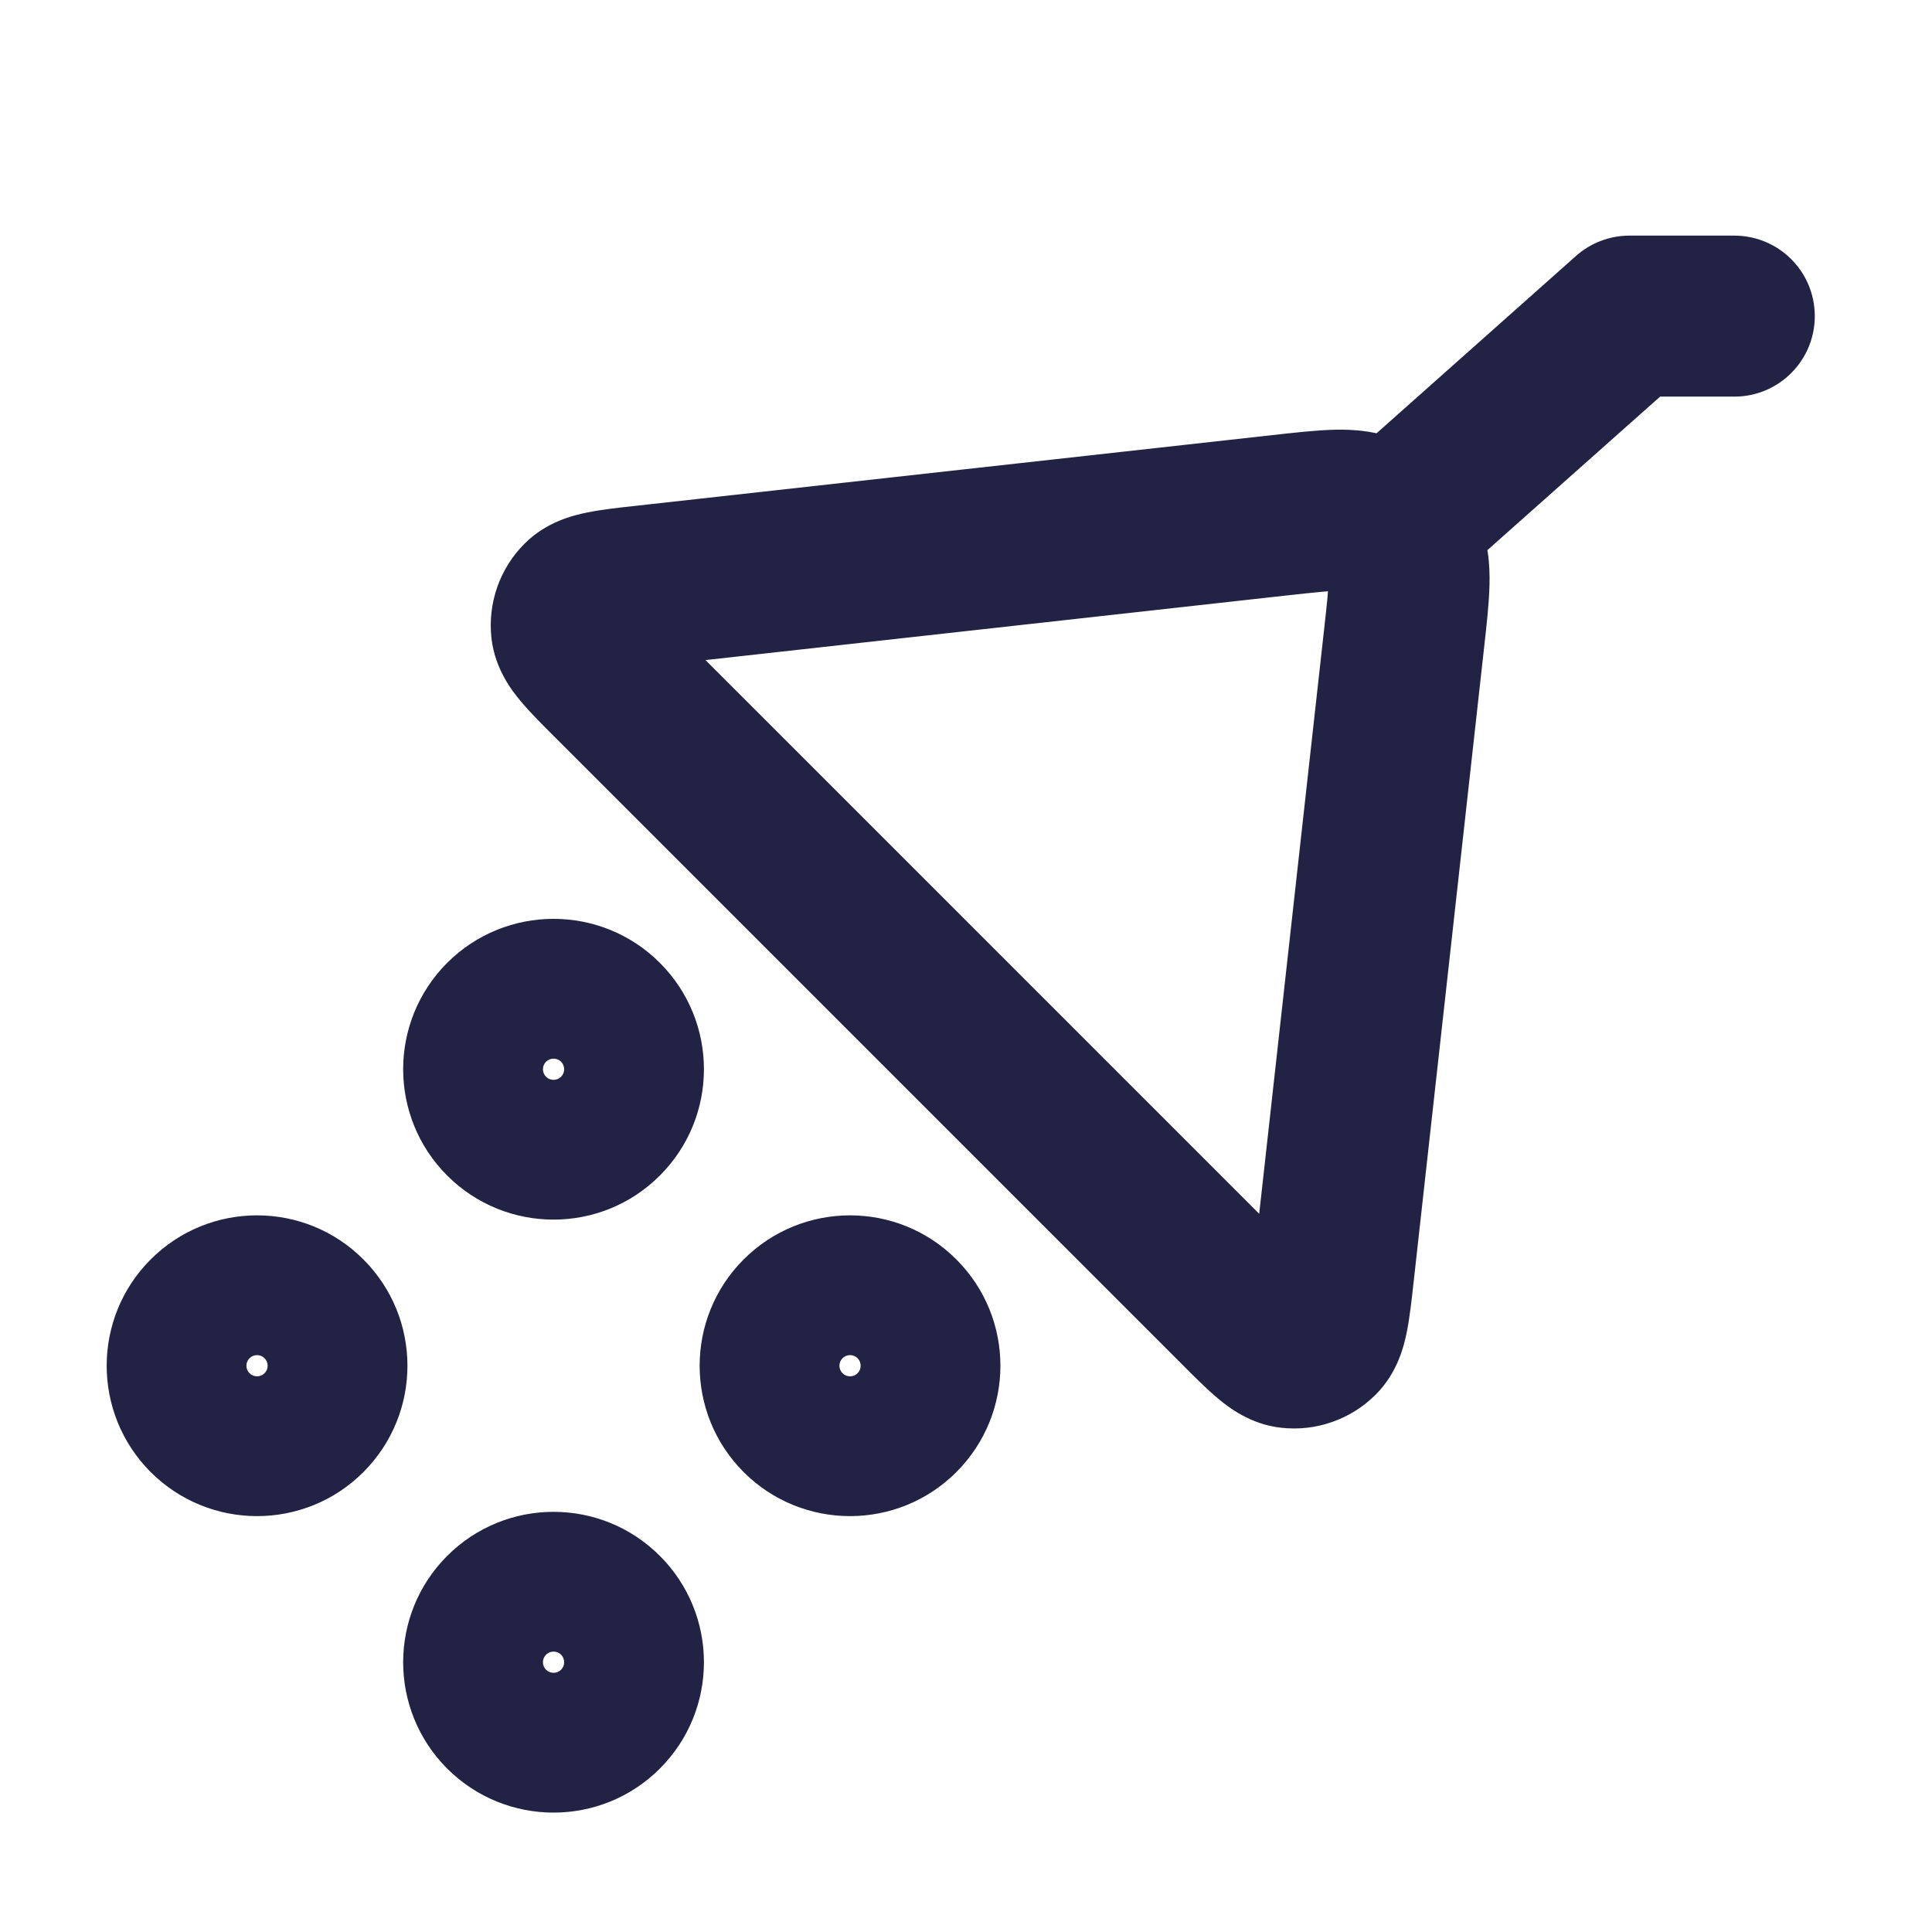 <svg width="24" height="24" viewBox="0 0 24 24" fill="none" xmlns="http://www.w3.org/2000/svg">
<g clip-path="url(#clip0_14416_2157)">
<path d="M16.599 5.828L15.852 6.492L17.181 7.987L17.928 7.322L16.599 5.828ZM20.242 3.927L20.242 2.927C19.997 2.927 19.761 3.017 19.578 3.179L20.242 3.927ZM21.544 4.927C22.097 4.927 22.544 4.479 22.544 3.927C22.544 3.374 22.097 2.927 21.544 2.927L21.544 4.927ZM16.566 15.821L17.56 15.931L17.56 15.931L16.566 15.821ZM17.442 7.933L18.436 8.044L18.436 8.044L17.442 7.933ZM15.909 6.399L16.019 7.393L16.019 7.393L15.909 6.399ZM8.021 7.276L8.132 8.27H8.132L8.021 7.276ZM7.224 7.46L6.518 6.752L6.518 6.752L7.224 7.46ZM7.099 7.815L6.105 7.927V7.927L7.099 7.815ZM17.442 6.831L16.532 7.245L17.442 6.831ZM17.011 6.4L16.597 7.31L16.597 7.31L17.011 6.4ZM16.382 16.618L17.09 17.324L17.09 17.324L16.382 16.618ZM16.026 16.743L15.915 17.736L15.915 17.736L16.026 16.743ZM17.264 6.575L17.928 7.322L20.907 4.674L20.242 3.927L19.578 3.179L16.599 5.828L17.264 6.575ZM20.242 3.927L20.242 4.927L21.544 4.927L21.544 3.927L21.544 2.927L20.242 2.927L20.242 3.927ZM6.262 20.035L5.555 19.328C4.826 20.057 4.826 21.24 5.555 21.97L6.262 21.262L6.97 20.555C7.021 20.607 7.021 20.69 6.97 20.742L6.262 20.035ZM6.262 21.262L5.555 21.97C6.285 22.699 7.468 22.699 8.197 21.97L7.49 21.262L6.783 20.555C6.835 20.504 6.918 20.504 6.97 20.555L6.262 21.262ZM7.49 21.262L8.197 21.97C8.927 21.24 8.927 20.057 8.197 19.328L7.49 20.035L6.783 20.742C6.732 20.69 6.732 20.607 6.783 20.555L7.49 21.262ZM7.49 20.035L8.197 19.328C7.468 18.598 6.285 18.598 5.555 19.328L6.262 20.035L6.97 20.742C6.918 20.793 6.835 20.793 6.783 20.742L7.49 20.035ZM2.579 16.352L1.872 15.645C1.143 16.374 1.143 17.557 1.872 18.287L2.579 17.579L3.286 16.872C3.338 16.924 3.338 17.007 3.286 17.059L2.579 16.352ZM2.579 17.579L1.872 18.287C2.602 19.016 3.785 19.016 4.514 18.287L3.807 17.579L3.1 16.872C3.151 16.821 3.235 16.821 3.286 16.872L2.579 17.579ZM3.807 17.579L4.514 18.287C5.244 17.557 5.244 16.374 4.514 15.645L3.807 16.352L3.1 17.059C3.048 17.007 3.048 16.924 3.1 16.872L3.807 17.579ZM3.807 16.352L4.514 15.645C3.785 14.915 2.602 14.915 1.872 15.645L2.579 16.352L3.286 17.059C3.235 17.11 3.151 17.11 3.1 17.059L3.807 16.352ZM9.946 16.352L9.238 15.645C8.509 16.374 8.509 17.557 9.238 18.287L9.946 17.579L10.653 16.872C10.704 16.924 10.704 17.007 10.653 17.059L9.946 16.352ZM9.946 17.579L9.238 18.287C9.968 19.016 11.151 19.016 11.88 18.287L11.173 17.579L10.466 16.872C10.518 16.821 10.601 16.821 10.653 16.872L9.946 17.579ZM11.173 17.579L11.88 18.287C12.61 17.557 12.61 16.374 11.88 15.645L11.173 16.352L10.466 17.059C10.415 17.007 10.415 16.924 10.466 16.872L11.173 17.579ZM11.173 16.352L11.88 15.645C11.151 14.915 9.968 14.915 9.238 15.645L9.946 16.352L10.653 17.059C10.601 17.11 10.518 17.11 10.466 17.059L11.173 16.352ZM6.262 12.669L5.555 11.961C4.826 12.691 4.826 13.874 5.555 14.603L6.262 13.896L6.97 13.189C7.021 13.241 7.021 13.324 6.97 13.376L6.262 12.669ZM6.262 13.896L5.555 14.603C6.285 15.333 7.468 15.333 8.197 14.603L7.49 13.896L6.783 13.189C6.835 13.138 6.918 13.138 6.97 13.189L6.262 13.896ZM7.49 13.896L8.197 14.603C8.927 13.874 8.927 12.691 8.197 11.961L7.49 12.669L6.783 13.376C6.732 13.324 6.732 13.241 6.783 13.189L7.49 13.896ZM7.49 12.669L8.197 11.961C7.468 11.232 6.285 11.232 5.555 11.961L6.262 12.669L6.97 13.376C6.918 13.427 6.835 13.427 6.783 13.376L7.49 12.669ZM16.566 15.821L17.56 15.931L18.436 8.044L17.442 7.933L16.448 7.823L15.572 15.71L16.566 15.821ZM15.909 6.399L15.798 5.406L7.911 6.282L8.021 7.276L8.132 8.27L16.019 7.393L15.909 6.399ZM7.607 8.457L6.9 9.164L14.678 16.942L15.385 16.235L16.092 15.528L8.314 7.75L7.607 8.457ZM8.021 7.276L7.911 6.282C7.701 6.305 7.474 6.329 7.291 6.367C7.125 6.401 6.79 6.48 6.518 6.752L7.224 7.46L7.93 8.168C7.842 8.255 7.757 8.298 7.714 8.316C7.675 8.332 7.66 8.333 7.69 8.326C7.719 8.321 7.766 8.313 7.845 8.303C7.923 8.293 8.014 8.283 8.132 8.27L8.021 7.276ZM7.607 8.457L8.314 7.75C8.23 7.666 8.165 7.601 8.111 7.545C8.056 7.488 8.024 7.452 8.005 7.43C7.985 7.406 7.997 7.416 8.017 7.453C8.039 7.494 8.079 7.581 8.093 7.704L7.099 7.815L6.105 7.927C6.148 8.31 6.36 8.581 6.468 8.71C6.588 8.854 6.75 9.015 6.9 9.164L7.607 8.457ZM7.224 7.46L6.518 6.752C6.208 7.06 6.057 7.493 6.105 7.927L7.099 7.815L8.093 7.704C8.112 7.875 8.052 8.046 7.93 8.168L7.224 7.46ZM17.442 7.933L18.436 8.044C18.467 7.767 18.498 7.494 18.503 7.265C18.509 7.028 18.492 6.725 18.352 6.417L17.442 6.831L16.532 7.245C16.49 7.154 16.507 7.107 16.504 7.22C16.501 7.34 16.483 7.51 16.448 7.823L17.442 7.933ZM15.909 6.399L16.019 7.393C16.332 7.359 16.502 7.341 16.622 7.338C16.735 7.335 16.688 7.352 16.597 7.31L17.011 6.4L17.425 5.49C17.117 5.35 16.814 5.333 16.576 5.338C16.348 5.344 16.075 5.375 15.798 5.406L15.909 6.399ZM17.442 6.831L18.352 6.417C18.165 6.006 17.836 5.677 17.425 5.49L17.011 6.4L16.597 7.31C16.568 7.297 16.545 7.274 16.532 7.245L17.442 6.831ZM16.566 15.821L15.572 15.71C15.559 15.828 15.549 15.919 15.539 15.997C15.529 16.076 15.521 16.123 15.515 16.151C15.509 16.182 15.51 16.166 15.526 16.128C15.544 16.085 15.587 15.999 15.674 15.912L16.382 16.618L17.09 17.324C17.362 17.052 17.441 16.717 17.475 16.551C17.512 16.368 17.537 16.141 17.56 15.931L16.566 15.821ZM15.385 16.235L14.678 16.942C14.827 17.092 14.987 17.253 15.131 17.373C15.261 17.482 15.532 17.694 15.915 17.736L16.026 16.743L16.138 15.749C16.261 15.763 16.348 15.803 16.389 15.825C16.425 15.845 16.436 15.857 16.412 15.837C16.389 15.818 16.354 15.786 16.297 15.731C16.241 15.677 16.175 15.611 16.092 15.528L15.385 16.235ZM16.382 16.618L15.674 15.912C15.796 15.79 15.967 15.73 16.138 15.749L16.026 16.743L15.915 17.736C16.349 17.785 16.781 17.633 17.09 17.324L16.382 16.618Z" fill="#212244"/>
</g>
<defs>
<clipPath id="clip0_14416_2157">
<rect width="24" height="24" fill="white"/>
</clipPath>
</defs>
</svg>
